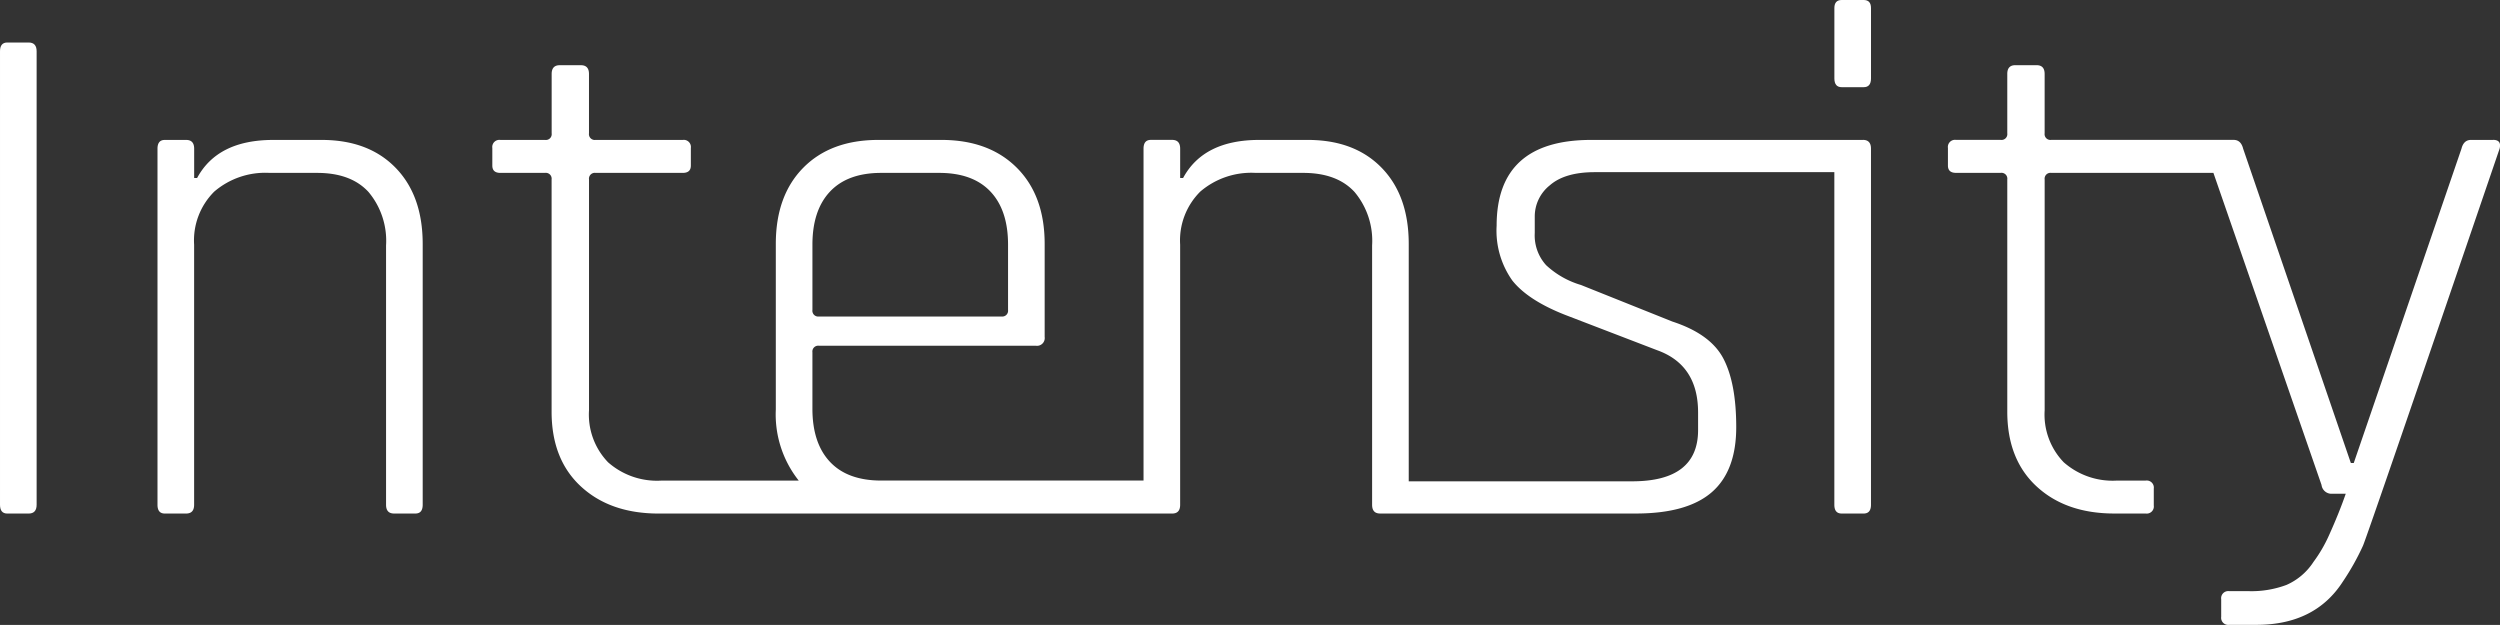 <svg xmlns="http://www.w3.org/2000/svg" width="322.644" height="80.649" viewBox="0 0 322.644 80.649"><rect x="0" y="0" width="322.644" height="80.649" fill="#333333" stroke="none"/><defs><style>.a{fill:#fff;}</style></defs><g transform="translate(-42.907 -60.973)"><path class="a" d="M46.594,66.221h-2.74q-.948,0-.947,1.134v58.524c0,.759.315,1.136.947,1.136h2.74c.693,0,1.04-.377,1.04-1.136V67.355q0-1.135-1.04-1.134" transform="translate(0 0.237)"></path><path class="a" d="M83.535,78.252H77.3q-7.189,0-9.834,4.917h-.378V79.388q0-1.137-1.04-1.136H63.3q-.945,0-.945,1.136v45.949c0,.758.315,1.133.945,1.133h2.742c.693,0,1.04-.375,1.04-1.133V91.771a8.879,8.879,0,0,1,2.6-6.852,10.1,10.1,0,0,1,7.139-2.412h6.145q4.349,0,6.618,2.458a9.8,9.8,0,0,1,2.269,6.9v33.47c0,.758.345,1.133,1.04,1.133h2.743c.629,0,.945-.375.945-1.133V91.678q0-6.241-3.5-9.834t-9.548-3.592" transform="translate(0.878 0.78)"></path><path class="a" d="M273.208,60.973h-2.836c-.63,0-.947.348-.947,1.04v9.076q0,1.137.947,1.136h2.836q.944,0,.944-1.136V62.013c0-.692-.315-1.04-.944-1.04" transform="translate(10.222 0)"></path><path class="a" d="M145.014,92.187q0-4.44,2.27-6.852t6.617-2.412h7.471q4.346,0,6.618,2.412t2.269,6.852v8.419a.753.753,0,0,1-.851.851H145.864a.751.751,0,0,1-.85-.851ZM280.593,78.668H245.516q-12.2,0-12.2,11.063a11.11,11.11,0,0,0,2.031,7.091q2.033,2.554,6.855,4.443l11.818,4.539q5.294,1.892,5.295,8.035v2.272q0,6.616-8.508,6.617H221.972V92.094q0-6.241-3.5-9.834t-9.549-3.592h-6.239q-7.185,0-9.833,4.917h-.378V79.8q0-1.137-1.04-1.136h-2.741q-.947,0-.947,1.136v42.83H153.9q-4.349,0-6.617-2.412t-2.27-6.855v-7.281a.751.751,0,0,1,.85-.851H173.85a1,1,0,0,0,1.136-1.134V92.094q0-6.241-3.594-9.834t-9.738-3.592h-8.13q-6.147,0-9.691,3.592t-3.545,9.834v21.368a13.735,13.735,0,0,0,2.96,9.173h-17.71a9.548,9.548,0,0,1-6.9-2.365,8.868,8.868,0,0,1-2.458-6.713V83.775a.753.753,0,0,1,.851-.852h11.252q1.039,0,1.04-.945V79.709a.92.92,0,0,0-1.04-1.041H117.028a.753.753,0,0,1-.851-.851v-7.66q0-1.13-1.041-1.131H112.4q-1.039,0-1.04,1.131v7.66a.752.752,0,0,1-.852.851h-5.768a.919.919,0,0,0-1.038,1.041v2.269q0,.945,1.038.945H110.5a.752.752,0,0,1,.852.852v29.971q0,6.147,3.78,9.642t10.023,3.5h66.276c.693,0,1.04-.375,1.04-1.133V92.187a8.882,8.882,0,0,1,2.6-6.852,10.1,10.1,0,0,1,7.139-2.412h6.146q4.349,0,6.617,2.458a9.794,9.794,0,0,1,2.272,6.9v33.47c0,.758.345,1.133,1.038,1.133h33q6.619,0,9.787-2.74t3.168-8.413q0-5.674-1.657-8.842t-6.57-4.774l-11.818-4.728a11.266,11.266,0,0,1-4.49-2.554,5.71,5.71,0,0,1-1.467-4.159V88.5a5.138,5.138,0,0,1,1.941-3.971q1.935-1.7,5.812-1.7H276.9v42.923c0,.758.316,1.133.947,1.133h2.834c.63,0,.947-.375.947-1.133V79.8q0-1.137-1.04-1.136" transform="translate(2.743 0.363)"></path><path class="a" d="M353.788,78.668h-2.836q-.944,0-1.229,1.136l-13.9,40.558h-.377L321.547,79.8q-.284-1.137-1.229-1.136H296.78a.752.752,0,0,1-.852-.851v-7.66q0-1.13-1.04-1.131h-2.743q-1.039,0-1.038,1.131v7.66a.752.752,0,0,1-.851.851h-5.768a.92.92,0,0,0-1.041,1.041v2.269q0,.945,1.041.945h5.768a.753.753,0,0,1,.851.852v29.971q0,6.147,3.781,9.642t10.022,3.5h4.066a.917.917,0,0,0,1.038-1.038v-2.176a.917.917,0,0,0-1.038-1.038h-3.687a9.542,9.542,0,0,1-6.9-2.365,8.86,8.86,0,0,1-2.458-6.713V83.775a.752.752,0,0,1,.852-.852H317.71L331.665,123.2a1.289,1.289,0,0,0,1.323,1.134h1.8q-.85,2.46-2.174,5.39a18.1,18.1,0,0,1-1.987,3.4,7.959,7.959,0,0,1-3.5,2.979,12.884,12.884,0,0,1-4.821.8h-2.551a.918.918,0,0,0-1.041,1.038v2.27a.919.919,0,0,0,1.041,1.04h3.5q7.567,0,11.158-5.577a32.119,32.119,0,0,0,2.6-4.634q.707-1.7,17.632-51.244.284-1.137-.851-1.136" transform="translate(10.855 0.363)"></path></g></svg>